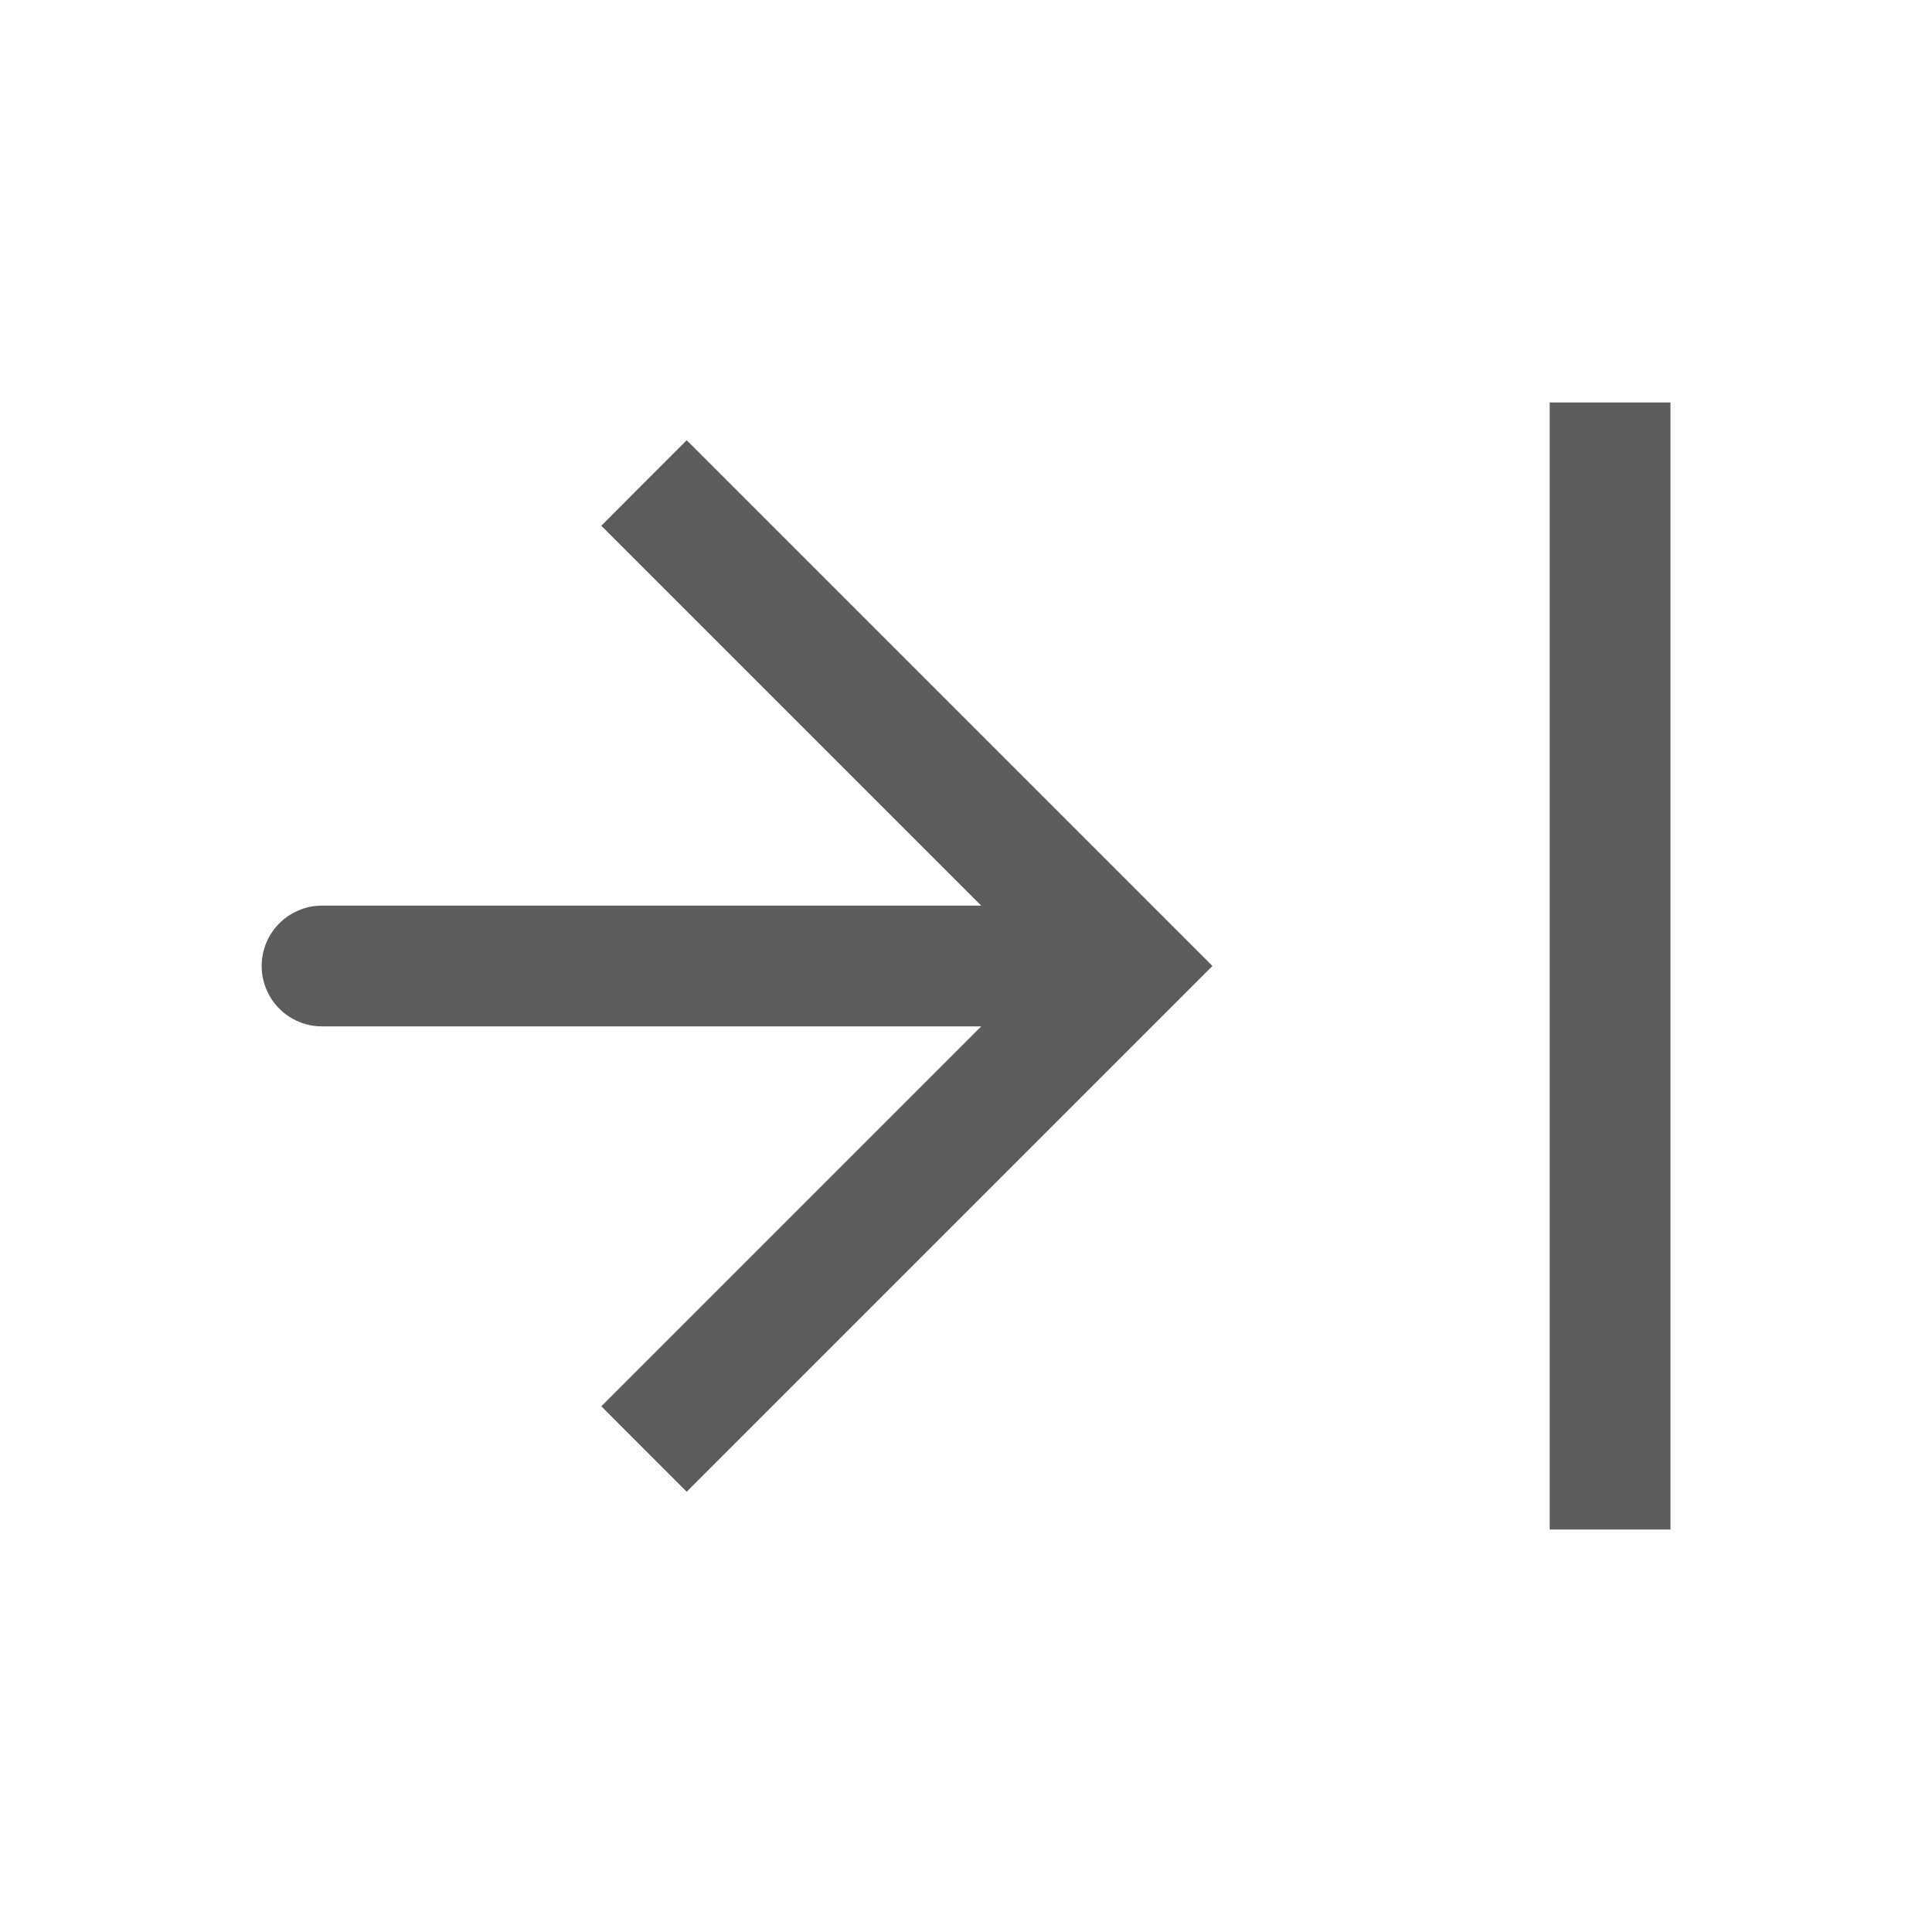 <svg width="16" height="16" viewBox="0 0 16 16" fill="none" xmlns="http://www.w3.org/2000/svg">
<path d="M9.334 8L9.687 7.646L10.041 8L9.687 8.354L9.334 8ZM2.667 8.5C2.391 8.5 2.167 8.276 2.167 8C2.167 7.724 2.391 7.5 2.667 7.5V8V8.5ZM5.333 4L5.687 3.646L9.687 7.646L9.334 8L8.98 8.354L4.98 4.354L5.333 4ZM9.334 8L9.687 8.354L5.687 12.354L5.333 12L4.98 11.646L8.98 7.646L9.334 8ZM9.334 8V8.5H2.667V8V7.5H9.334V8Z" fill="#5C5C5C"/>
<path d="M13.334 3.333L13.334 12.667" stroke="#5C5C5C"/>
</svg>
